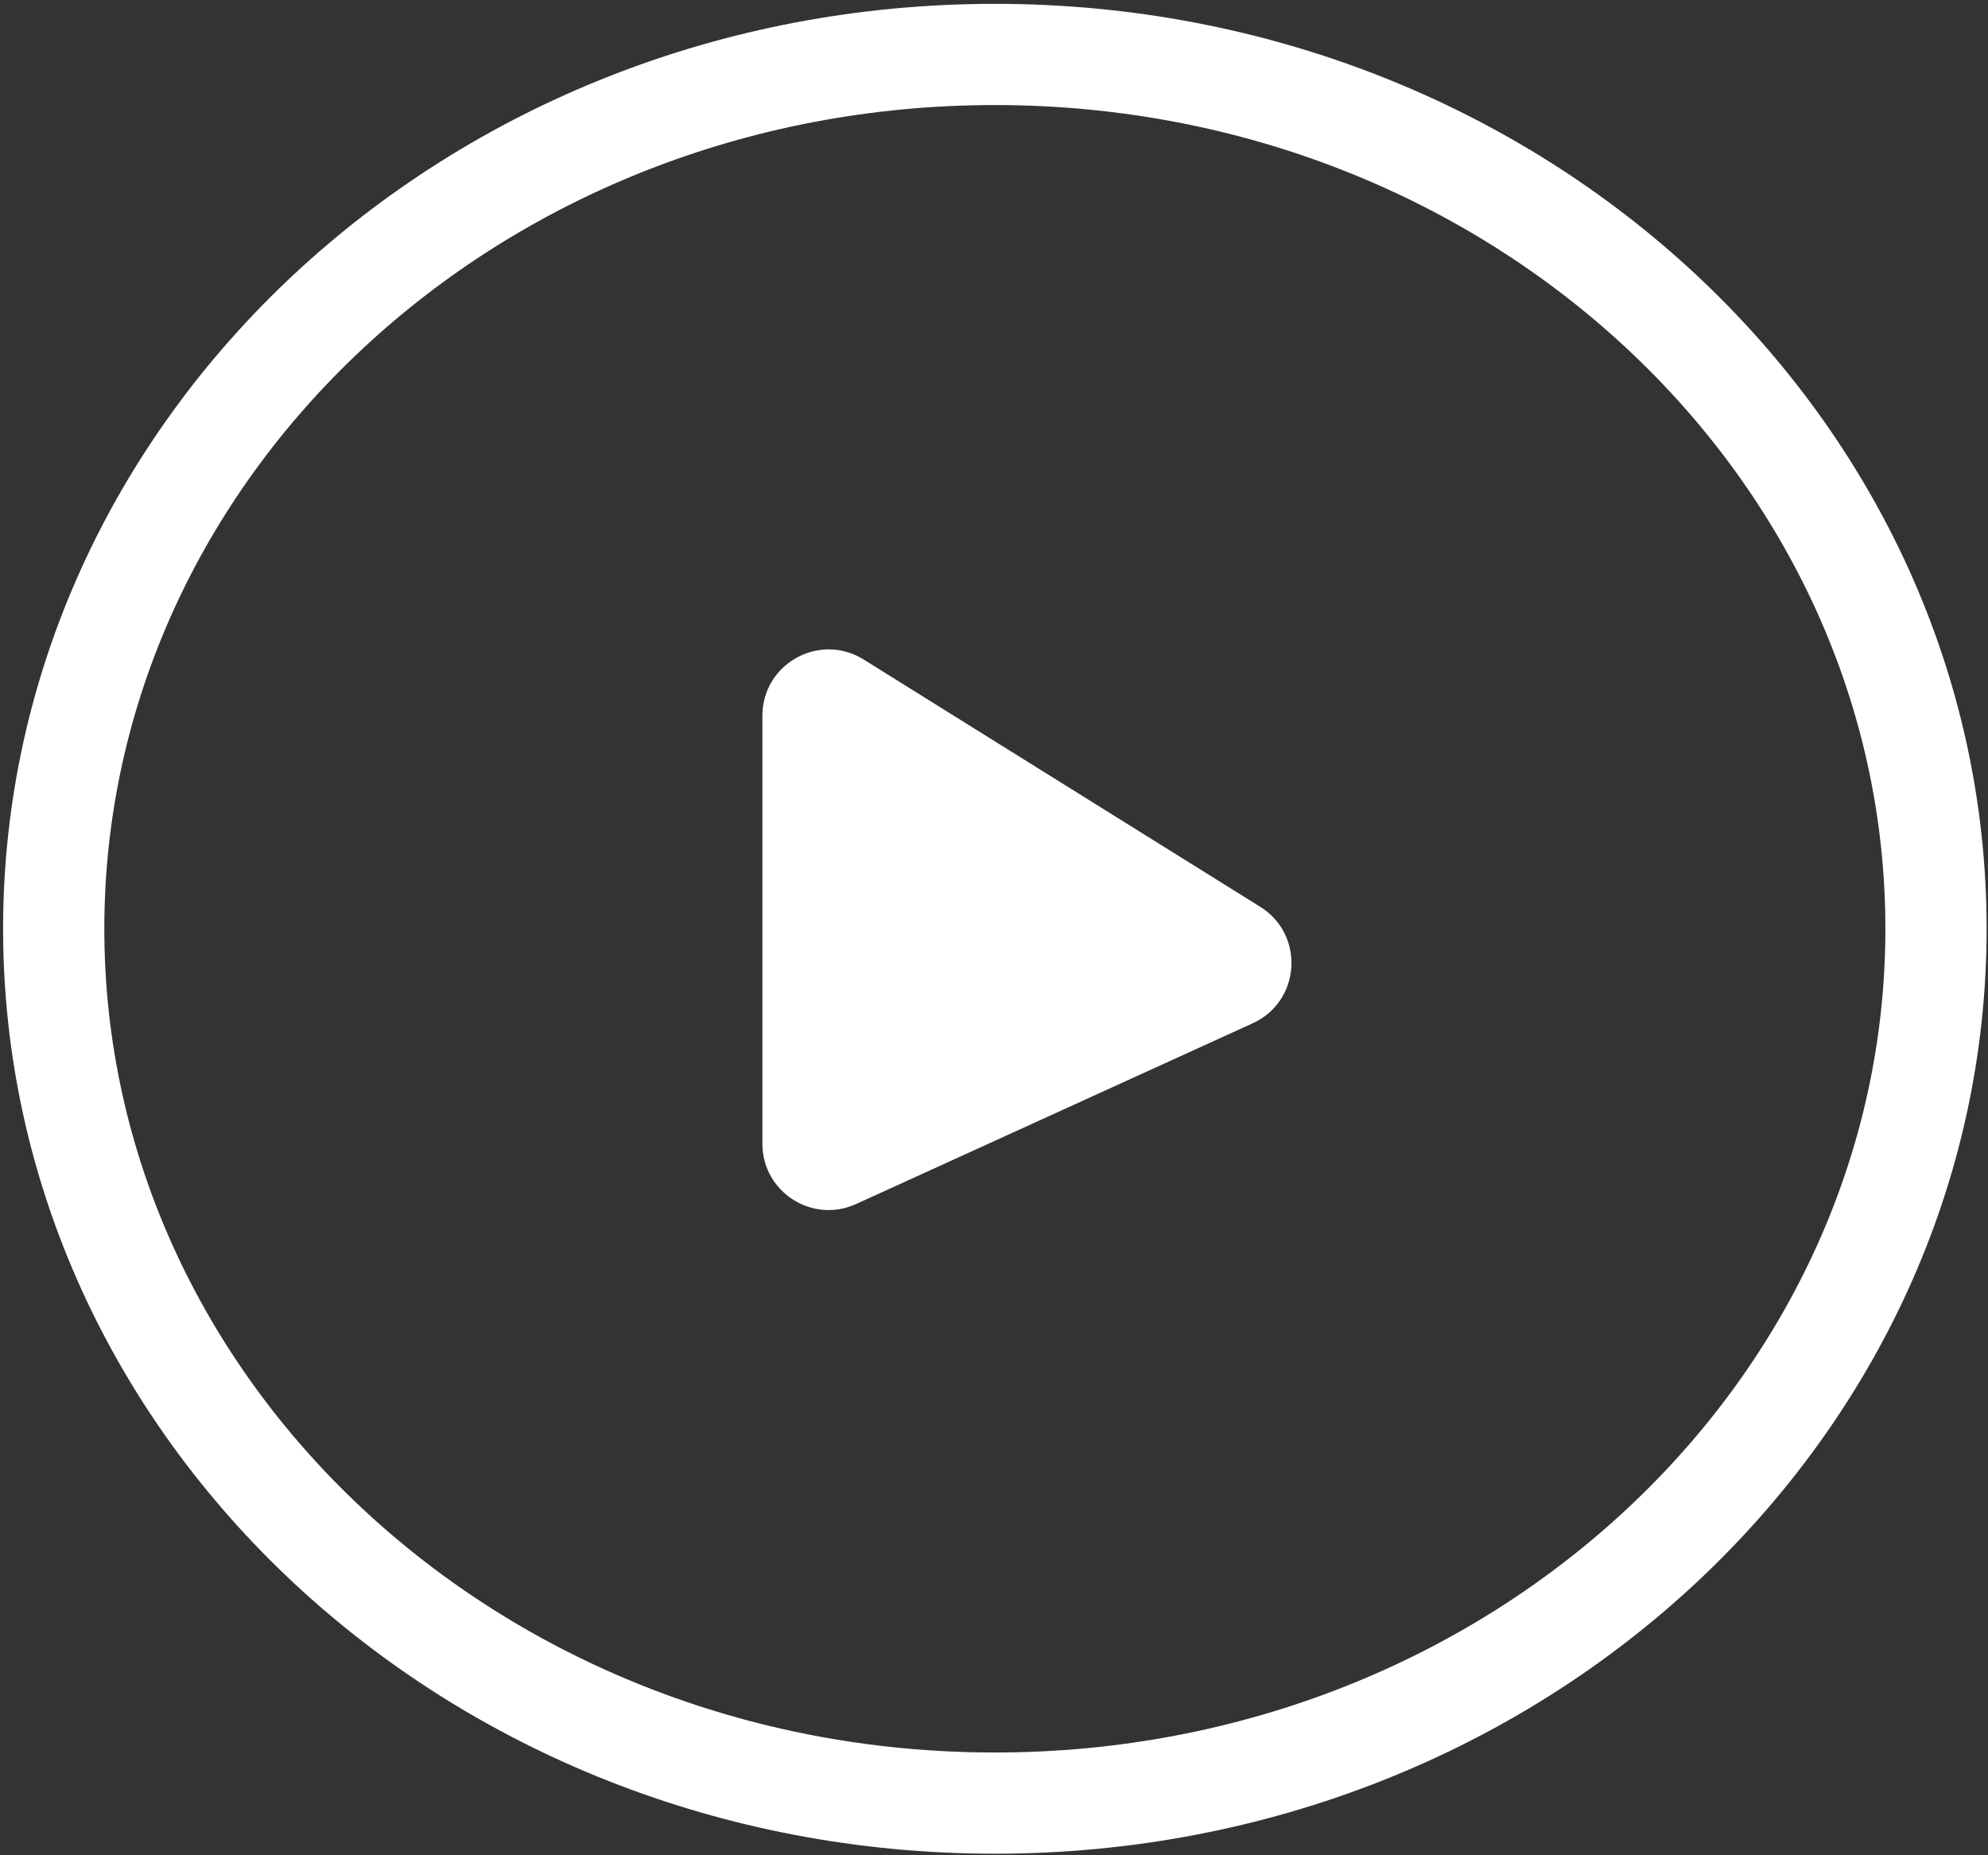 <svg width="225" height="210" viewBox="0 0 225 210" fill="none" xmlns="http://www.w3.org/2000/svg">
<rect x="0" y="0" width="225" height="210" fill="#333333" stroke="none"/>
<path d="M219.115 105.129C219.115 159.418 171.807 204.096 112.597 204.096C53.386 204.096 6.079 159.418 6.079 105.129C6.079 50.841 53.386 6.163 112.597 6.163C171.807 6.163 219.115 50.841 219.115 105.129Z" stroke="white" stroke-width="11.457"/>
<path d="M86.289 81.01C86.289 75.127 92.756 71.538 97.748 74.651L142.64 102.649C147.711 105.812 147.22 113.348 141.782 115.826L96.89 136.286C91.928 138.548 86.289 134.921 86.289 129.468V81.01Z" fill="white"/>
</svg>

